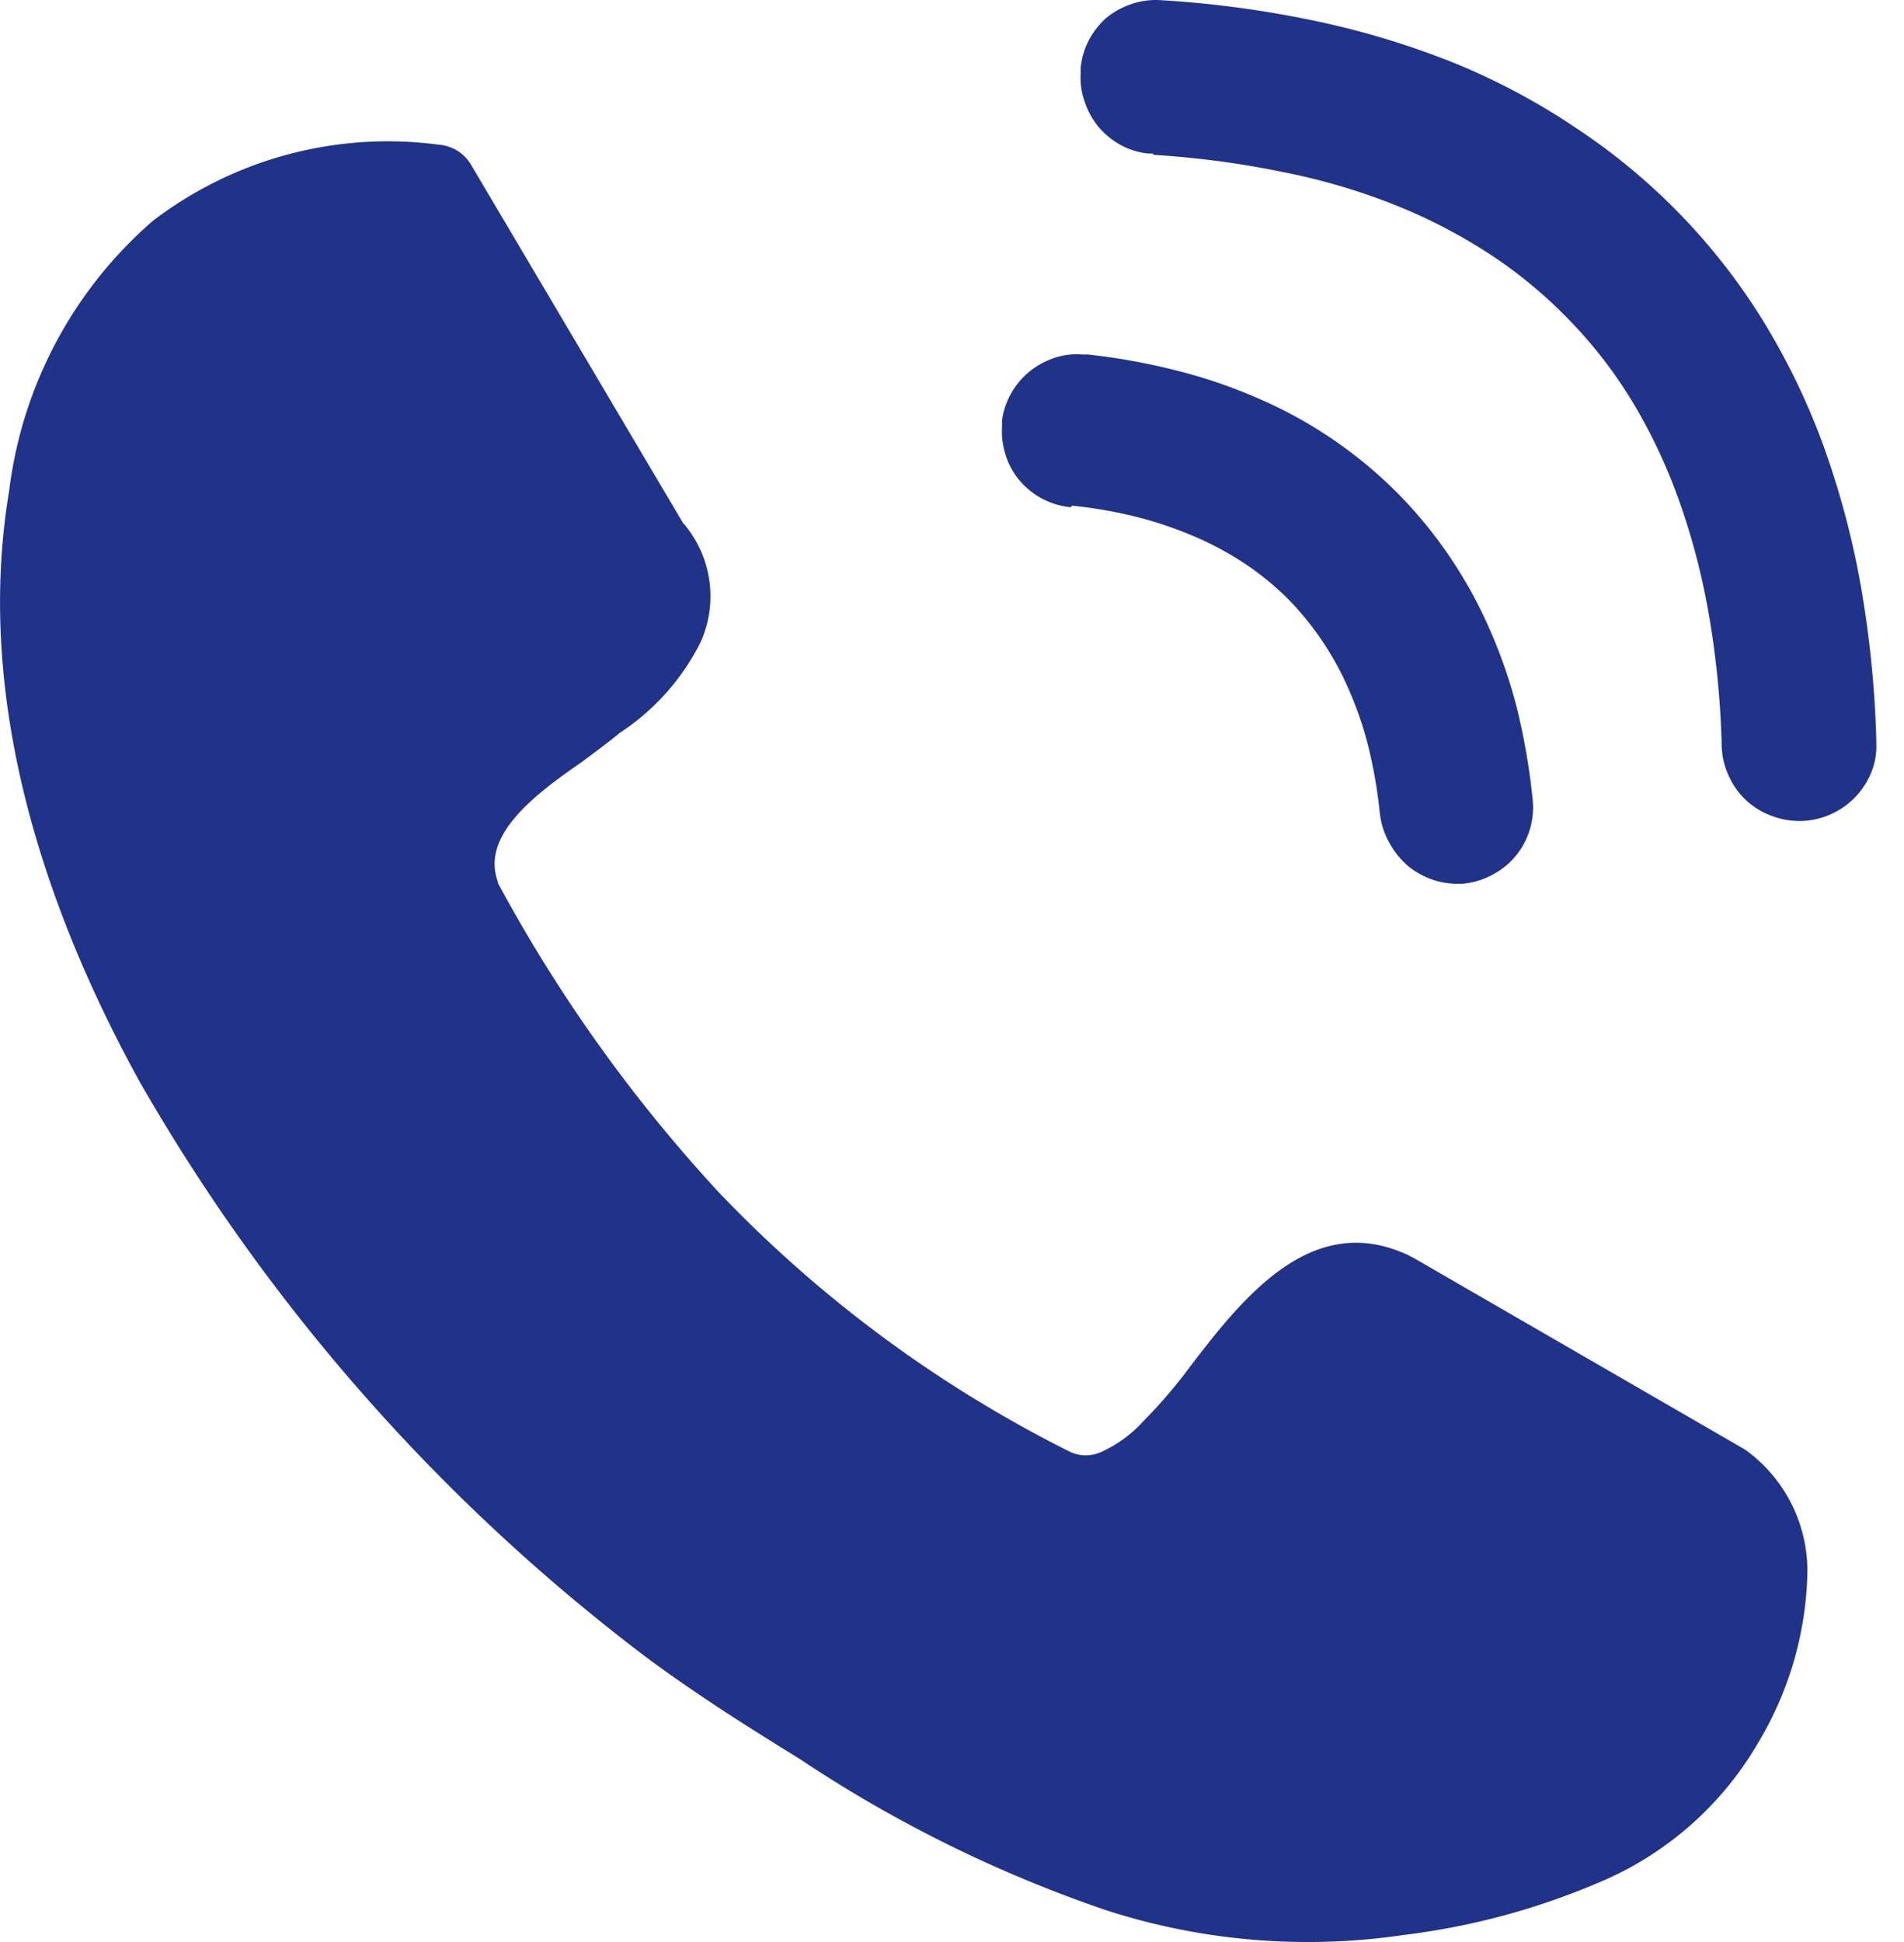 <svg xmlns="http://www.w3.org/2000/svg" width="51" height="52"><path fill="#213289" fill-rule="nonzero" d="M28.684 13.583a2.1 2.1 0 0 1-.782-.237 2.1 2.1 0 0 1-.623-.518 2 2 0 0 1-.35-.667 2.1 2.1 0 0 1-.089-.737v-.167a2.05 2.05 0 0 1 .746-1.317c.2-.159.426-.28.668-.36.237-.078.488-.108.737-.087h.15q1.203.13 2.378.43 1.124.281 2.186.746a11.9 11.9 0 0 1 3.678 2.484 12 12 0 0 1 2.51 3.678c.31.697.56 1.42.746 2.16.193.79.33 1.594.413 2.404a2.05 2.05 0 0 1-.448 1.519c-.17.206-.378.376-.614.5a2.05 2.05 0 0 1-.773.246 2.2 2.2 0 0 1-.764-.079 2.2 2.2 0 0 1-.72-.377 2.2 2.2 0 0 1-.5-.606 2.1 2.1 0 0 1-.272-.808 13 13 0 0 0-.298-1.755 9.5 9.5 0 0 0-.527-1.554 8 8 0 0 0-1.659-2.467 7.7 7.7 0 0 0-1.132-.921 8.4 8.4 0 0 0-1.334-.72q-.751-.324-1.545-.527a12.5 12.5 0 0 0-1.756-.307zm2.194-9.471h-.123a2 2 0 0 1-.72-.22 2.2 2.2 0 0 1-.579-.456 2.1 2.1 0 0 1-.395-.694 1.9 1.9 0 0 1-.114-.78v-.159c.027-.248.099-.488.21-.71q.174-.334.448-.589c.199-.17.428-.302.676-.386a2 2 0 0 1 .8-.114c1.401.082 2.795.27 4.169.561 1.274.268 2.522.647 3.73 1.133a18 18 0 0 1 3.274 1.755 16.7 16.7 0 0 1 4.96 5.118 18.5 18.5 0 0 1 1.615 3.327 22.7 22.7 0 0 1 1.01 3.765c.243 1.384.384 2.783.42 4.187v.08c.008.261-.04.521-.14.763a2.09 2.09 0 0 1-1.852 1.29h-.096a2.1 2.1 0 0 1-.747-.149 2 2 0 0 1-1.123-1.07 2 2 0 0 1-.184-.79 24 24 0 0 0-.343-3.512c-.18-1.048-.45-2.08-.807-3.08-.327-.918-.745-1.8-1.247-2.634a12.2 12.2 0 0 0-1.685-2.177 12.4 12.4 0 0 0-2.116-1.756c-.81-.53-1.672-.976-2.572-1.334a17 17 0 0 0-3.002-.878 24.5 24.5 0 0 0-3.44-.456zM13.322 23.616a40.4 40.4 0 0 0 5.943 8.322 34 34 0 0 0 9.41 6.943c.26.117.557.117.816 0 .43-.194.816-.475 1.133-.825q.571-.578 1.07-1.22c1.51-1.993 3.38-4.46 6.022-3.23l.167.087 8.778 5.074.088.052a4 4 0 0 1 1.659 3.433 9.2 9.2 0 0 1-1.3 4.388 8.9 8.9 0 0 1-4.24 3.749 19.2 19.2 0 0 1-5.266 1.422 17.56 17.56 0 0 1-7.988-.667 35.3 35.3 0 0 1-7.97-3.898l-.21-.14c-1.309-.808-2.713-1.686-4.1-2.713a51.3 51.3 0 0 1-13.58-15.405C.938 23.888-.633 18.385.245 13.144A11.4 11.4 0 0 1 4.087 5.92a10.36 10.36 0 0 1 7.672-2.045c.37.029.7.244.878.57l5.653 9.55c.772.883.957 2.136.474 3.204a6.25 6.25 0 0 1-2.16 2.423c-.307.255-.667.518-1.044.799-1.273.878-2.704 1.975-2.212 3.221z"/></svg>